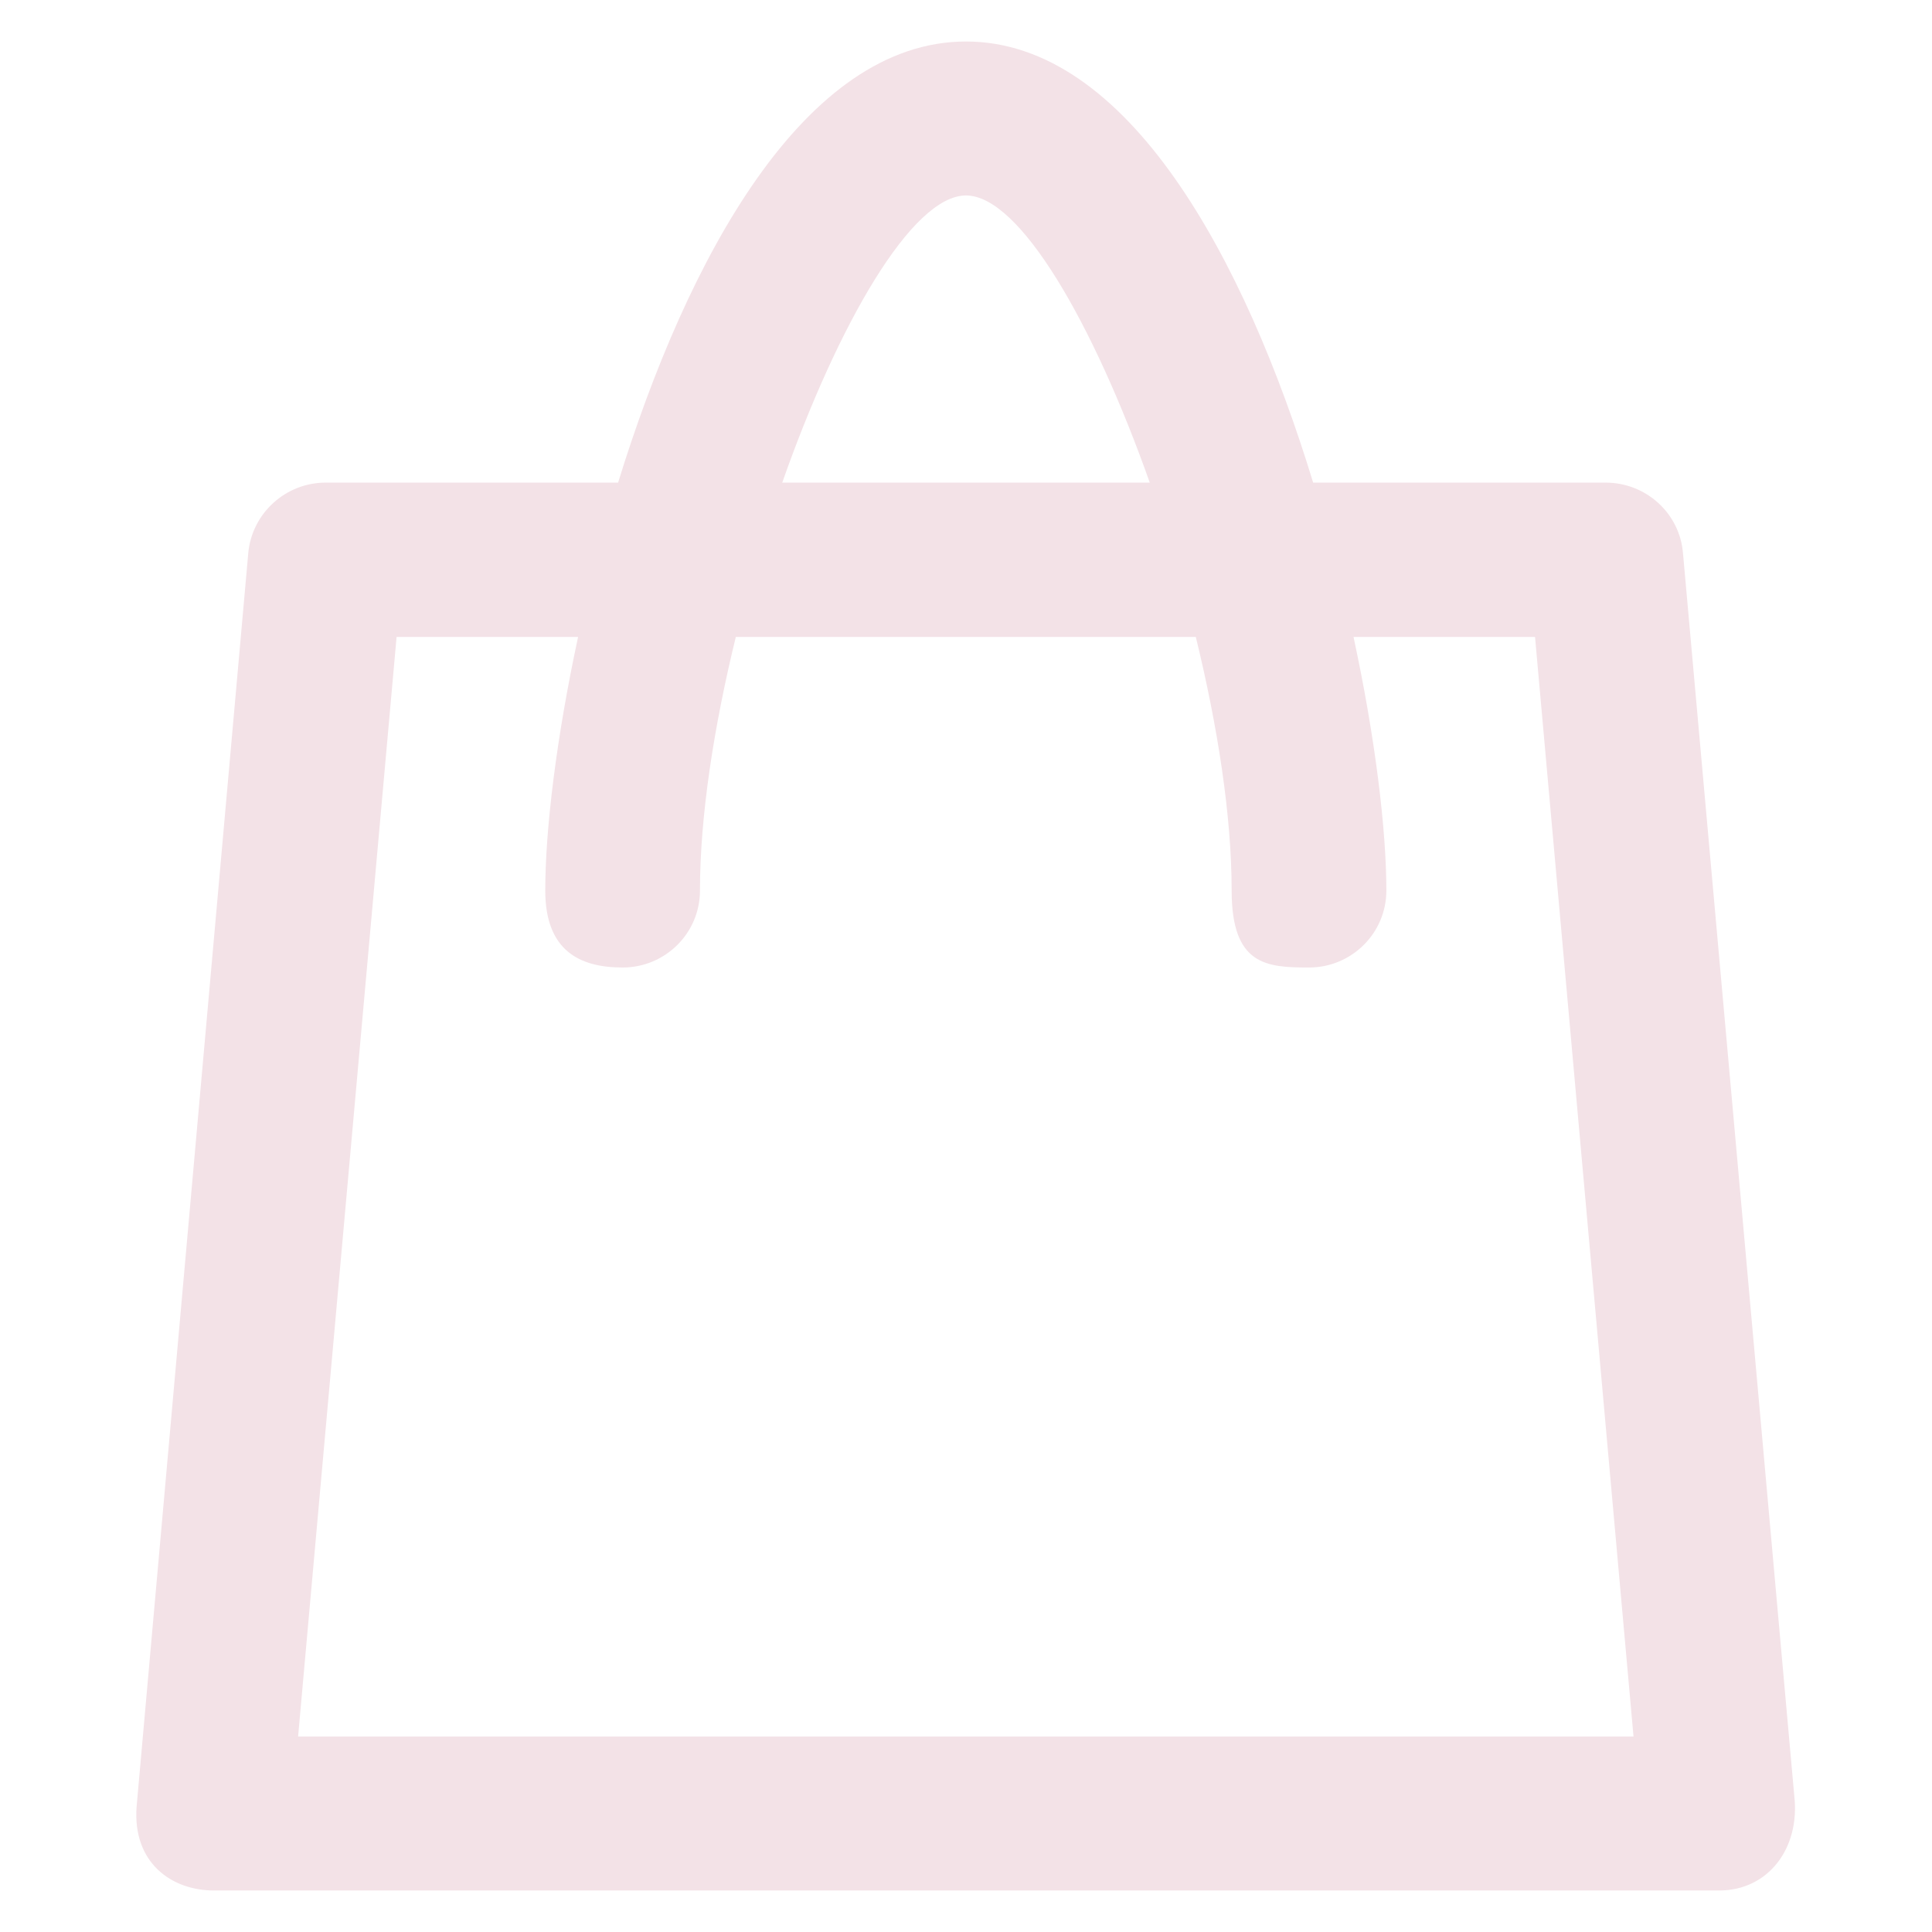 <?xml version="1.0" encoding="UTF-8"?>
<svg id="Ebene_1" xmlns="http://www.w3.org/2000/svg" version="1.1" viewBox="0 0 512 512">
  <!-- Generator: Adobe Illustrator 29.1.0, SVG Export Plug-In . SVG Version: 2.1.0 Build 142)  -->
  <defs>
    <style>
      .st0 {
        fill: #f3e2e7;
      }
    </style>
  </defs>
  <path class="st0" d="M475.5,475.9l-29.5-329.4c-.9-10.5-9.8-18.6-20.5-18.6h-77.5c-18.1-59.3-49.1-116.9-92-116.9s-73.9,57.6-92.2,116.9h-77.5c-10.6,0-19.5,8.1-20.5,18.6l-29.6,332.3c-1.1,14.8,9.2,22.2,20.5,22.2h398.9c13,0,21.5-11.2,19.9-25.1h0ZM256,51.8c14.3,0,33.8,34,48.7,76.1h-97.4c14.8-42.1,34.4-76.1,48.7-76.1h0ZM79,460.2l26.1-291.4h48.1c-5.8,26.9-8.7,51.2-8.7,67.2s9.2,20.4,20.5,20.4,20.5-9.1,20.5-20.4c0-19.8,3.7-43.5,9.5-67.2h121.9c5.8,23.7,9.5,47.4,9.5,67.2s9.2,20.4,20.5,20.4,20.5-9.1,20.5-20.4c0-16-2.9-40.3-8.7-67.2h48.1l26.1,291.4H79Z"/>
</svg>